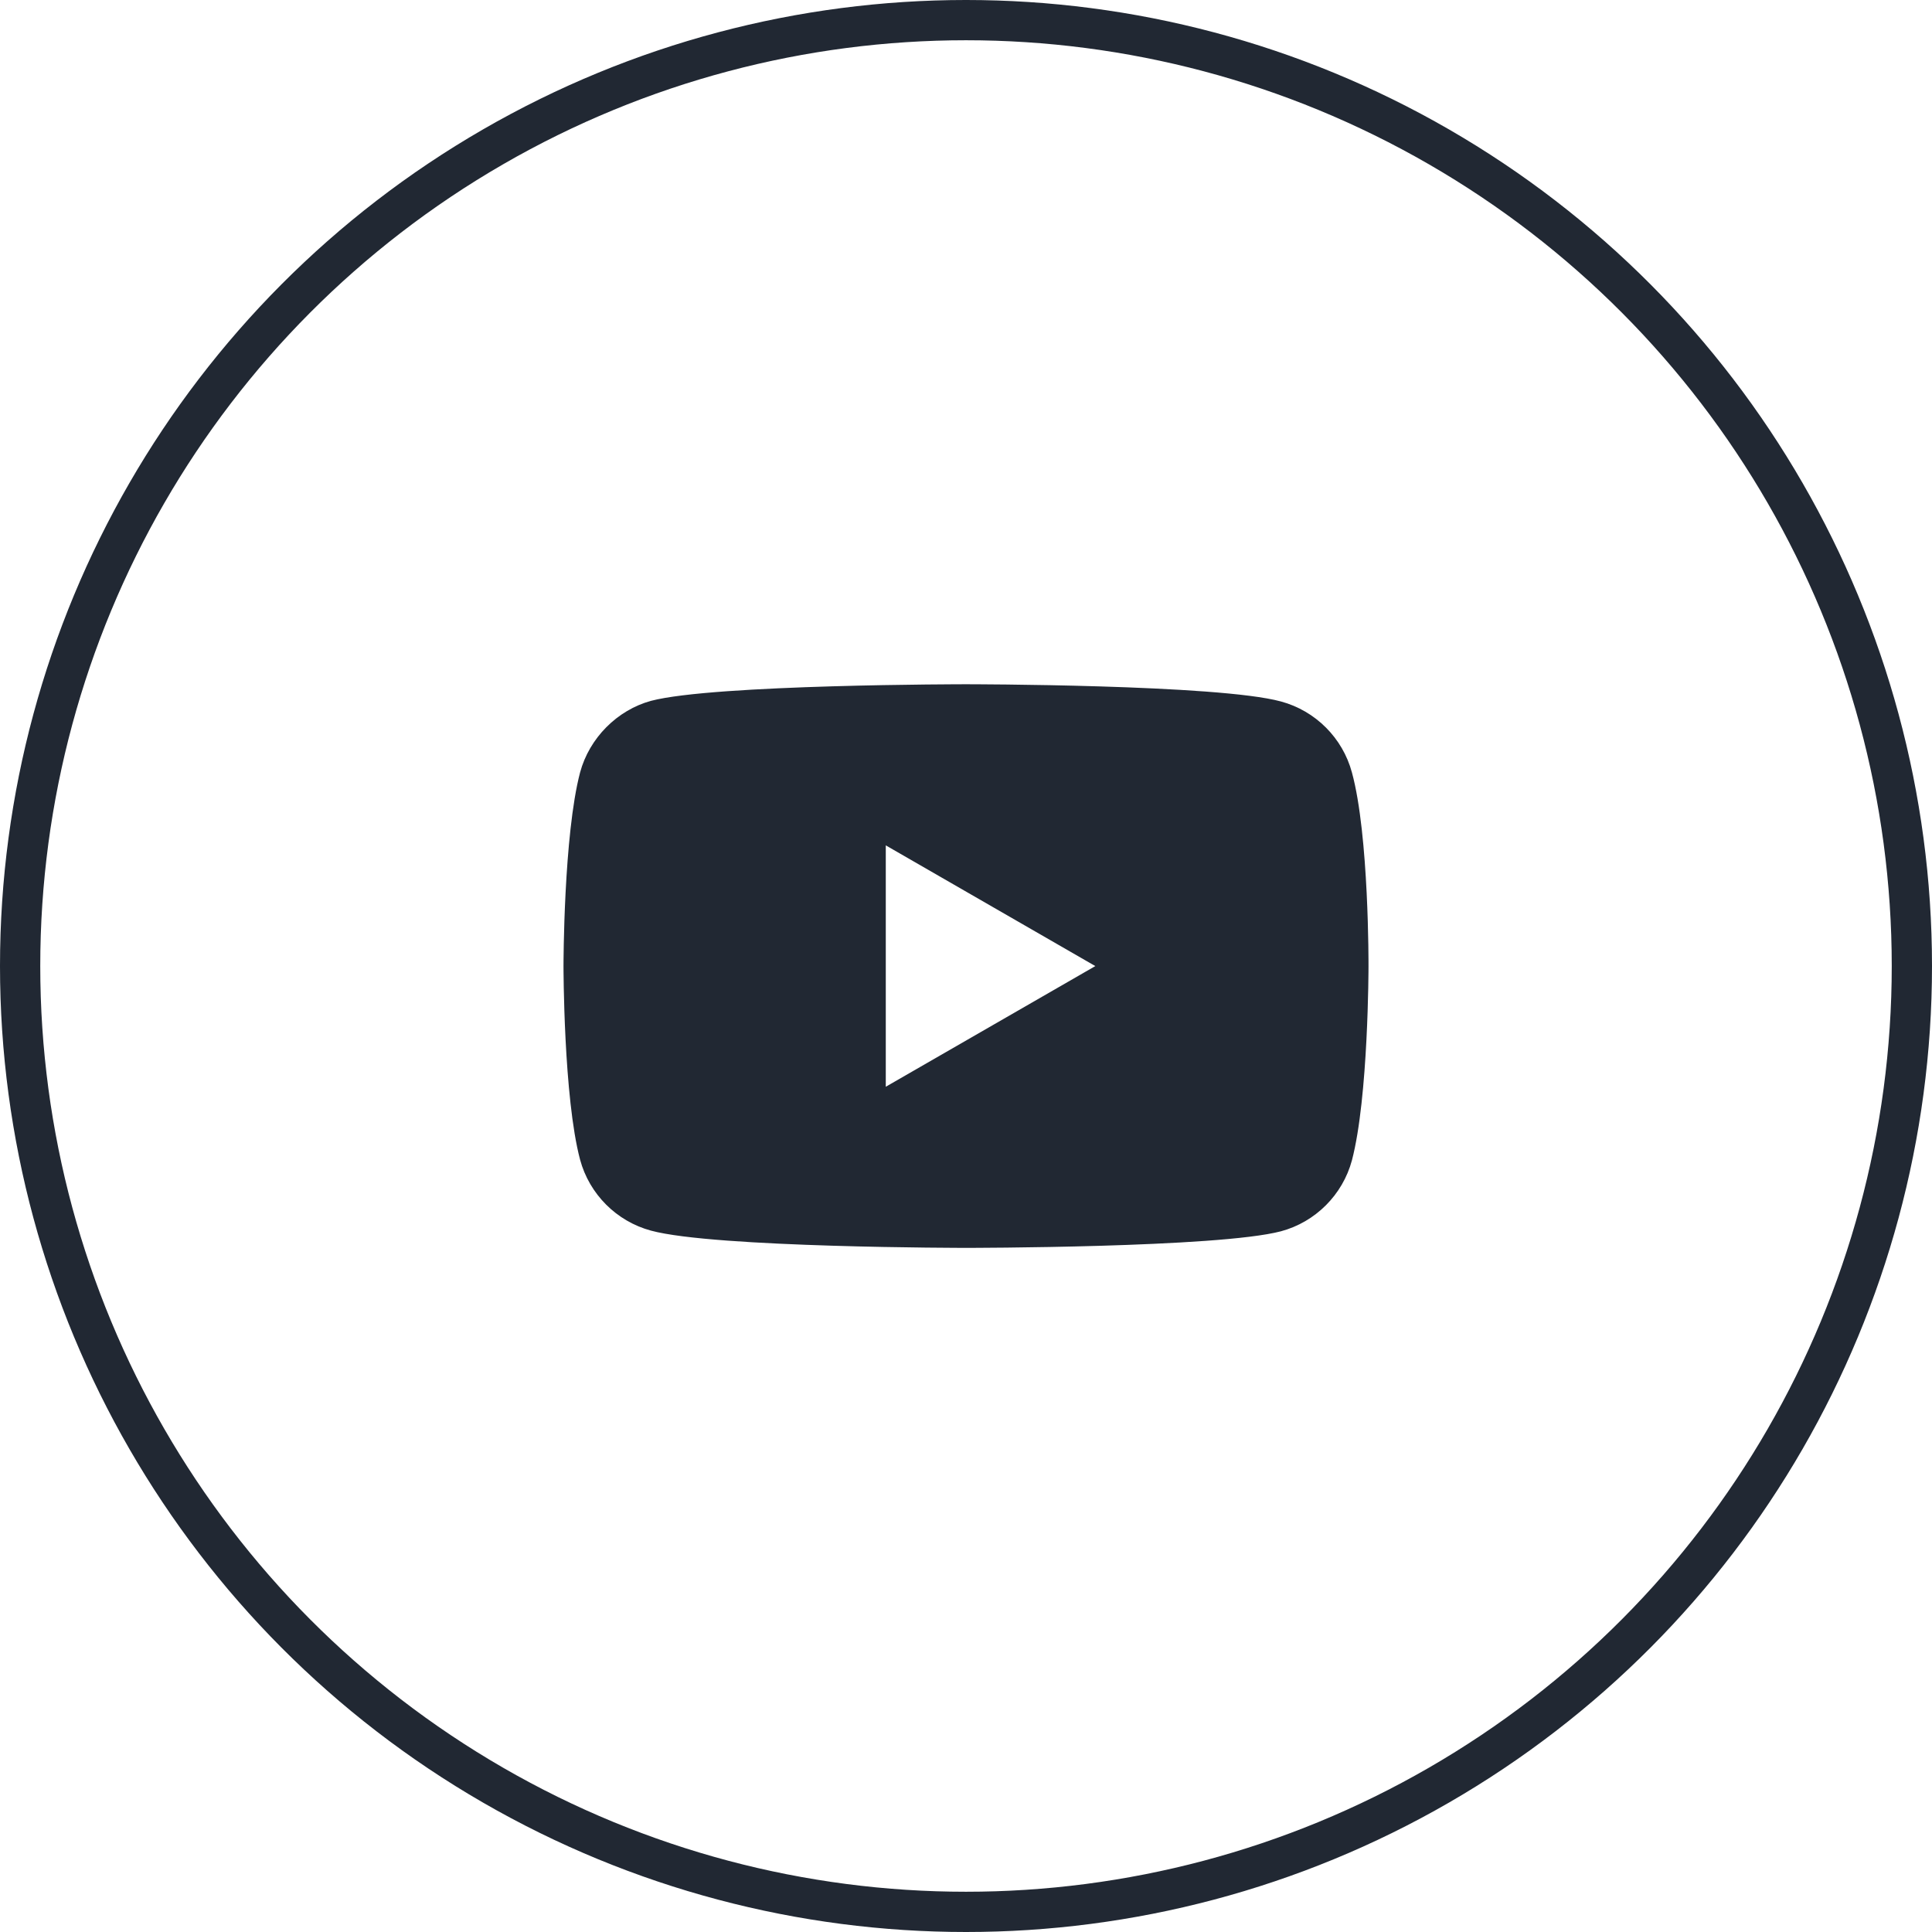 <svg width="48" height="48" viewBox="0 0 48 48" fill="none" xmlns="http://www.w3.org/2000/svg">
<circle cx="24" cy="24" r="23.5" stroke="#212833"/>
<g clip-path="url(#clip0_947_6253)">
<path d="M24 17C24.019 17 30.262 17.001 31.825 17.428C32.682 17.659 33.357 18.334 33.588 19.191C34.015 20.75 34 23.995 34 24.018C34 24.018 34 27.264 33.588 28.829C33.357 29.685 32.682 30.361 31.825 30.591C30.262 31.003 24.019 31.003 24 31.003C24 31.003 17.756 31.003 16.175 30.575C15.318 30.344 14.643 29.669 14.412 28.812C14 27.263 14 24.002 14 24.002C14 23.969 14.002 20.748 14.412 19.191C14.643 18.334 15.335 17.642 16.175 17.412C17.74 17 24 17 24 17ZM22.007 27L27.213 24.002L22.007 21.003V27Z" fill="#212833"/>
</g>
<defs>
<clipPath id="clip0_947_6253">
<rect x="14" y="14" width="20" height="20" rx="6" fill="white"/>
</clipPath>
</defs>
</svg>
